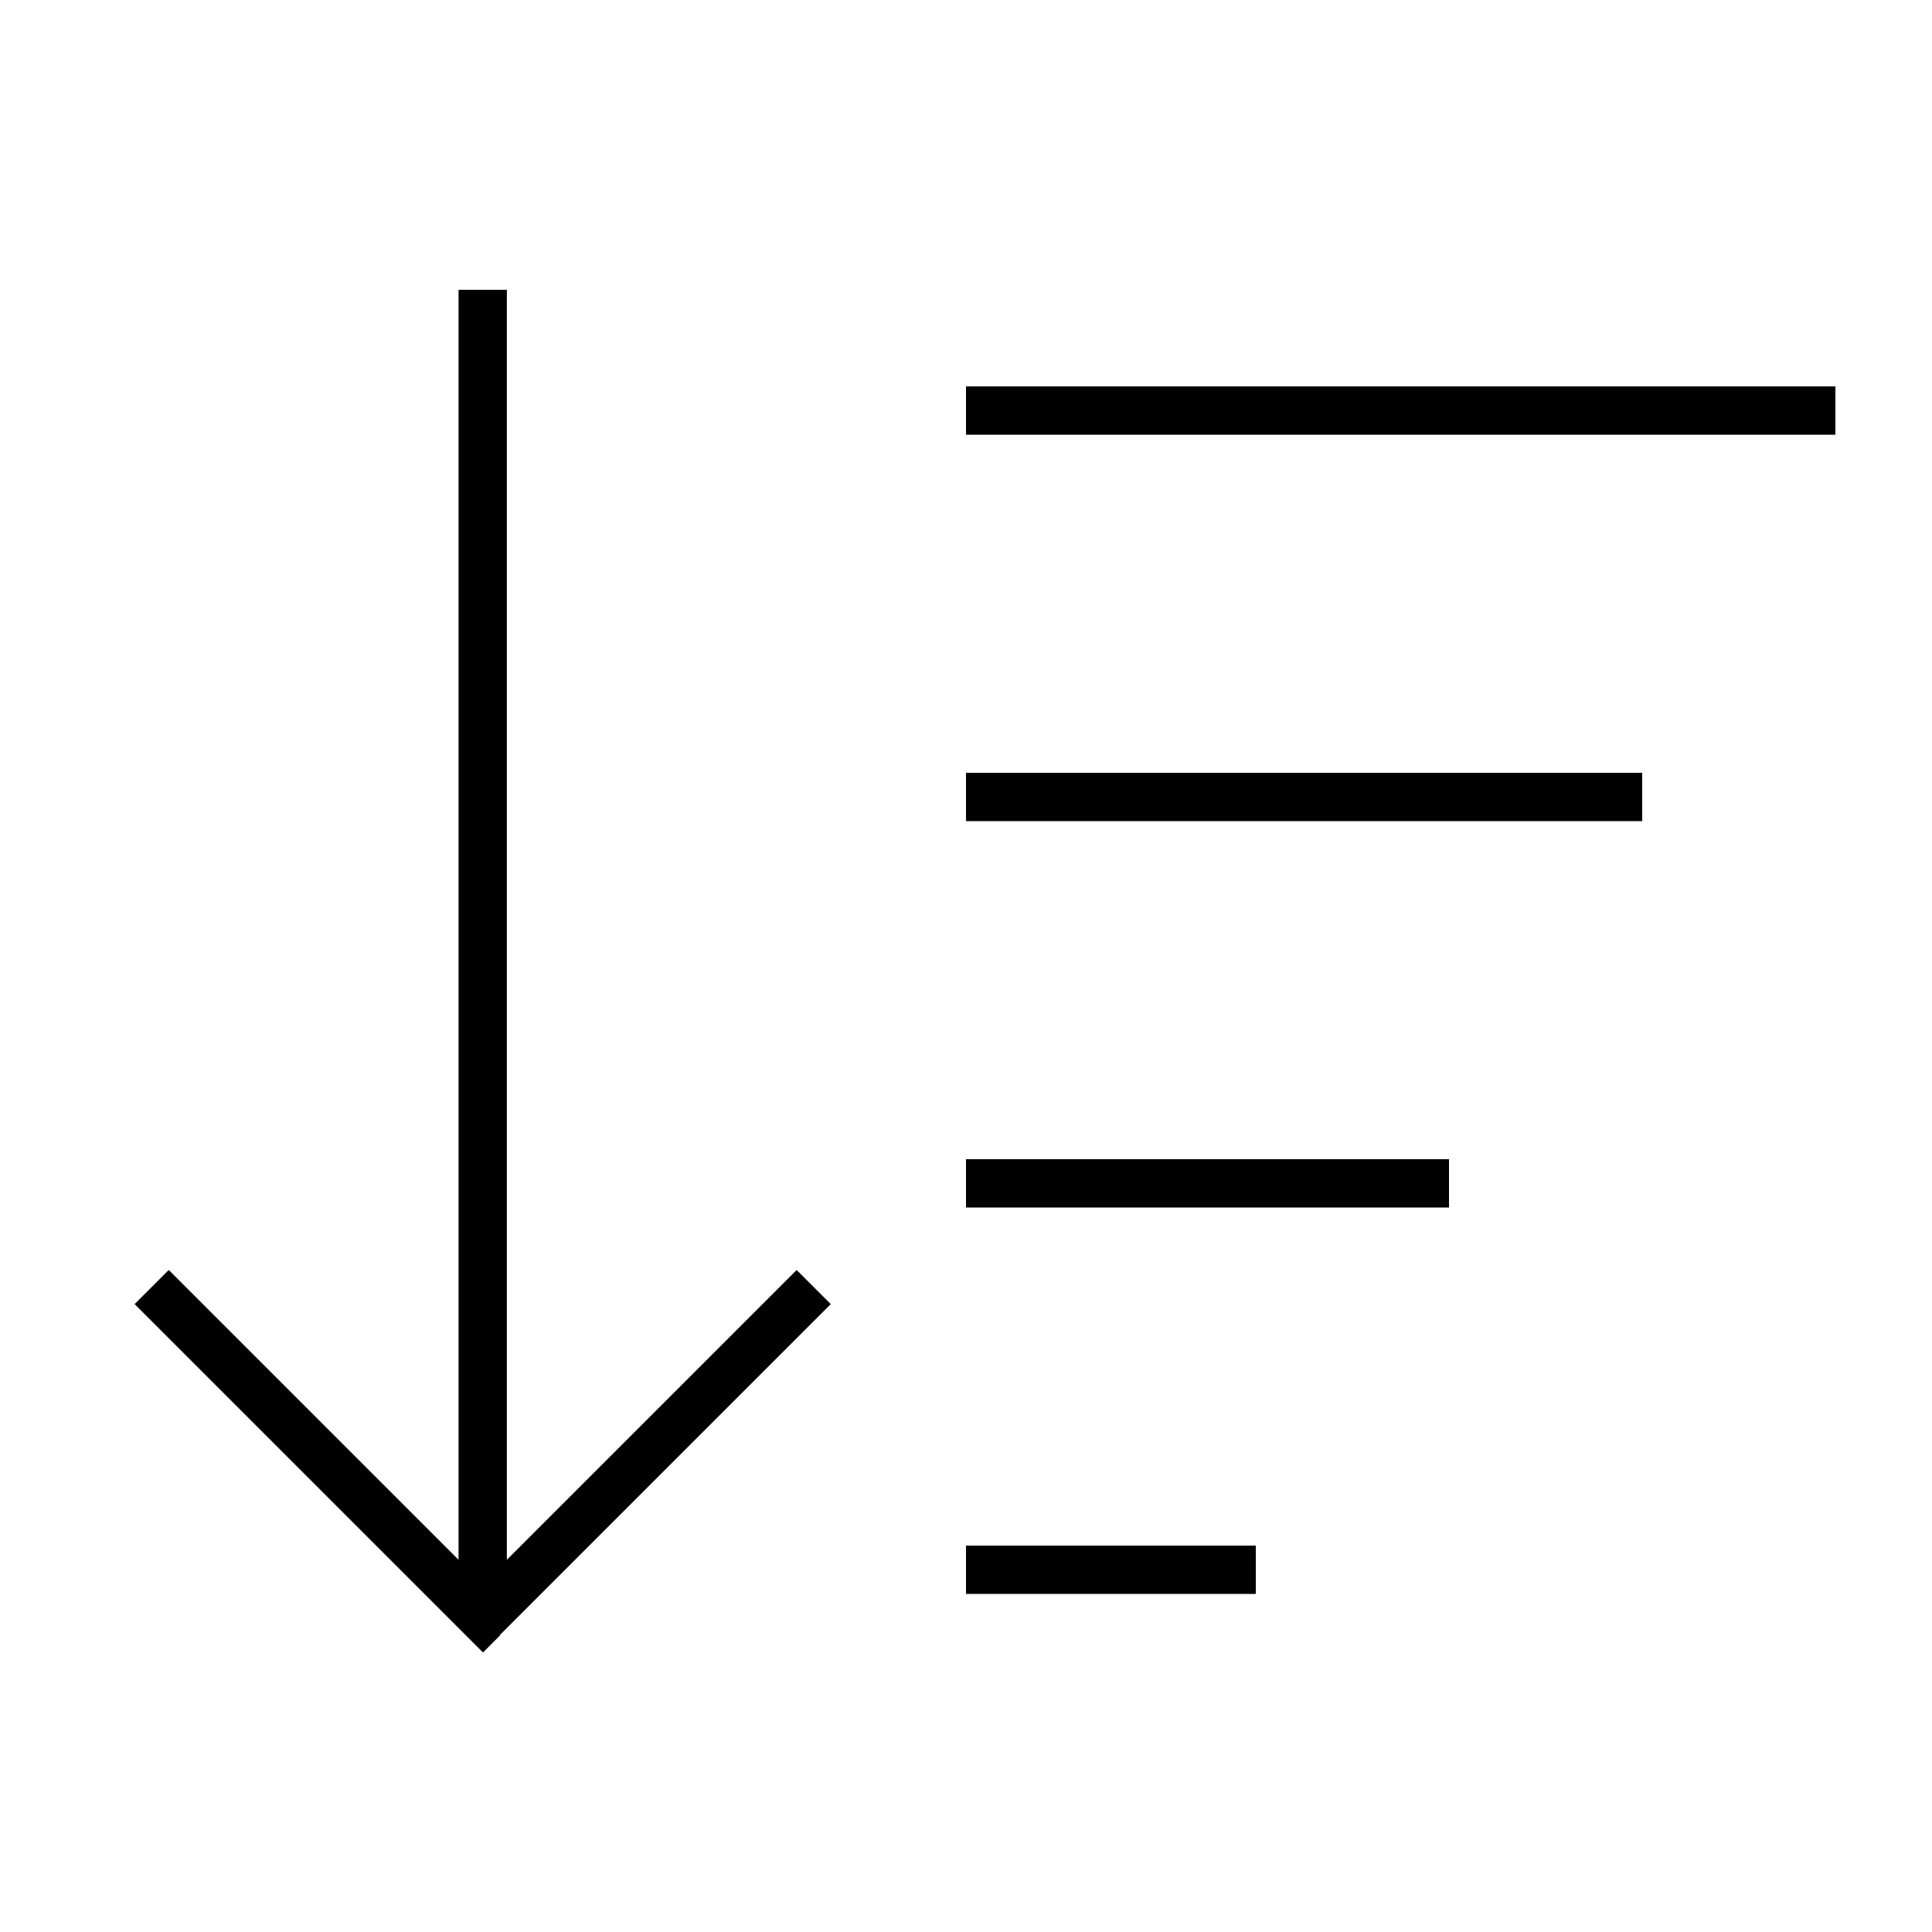 <svg xmlns="http://www.w3.org/2000/svg" viewBox="0 0 640 640"><!--! Font Awesome Pro 7.1.0 by @fontawesome - https://fontawesome.com License - https://fontawesome.com/license (Commercial License) Copyright 2025 Fonticons, Inc. --><path fill="currentColor" d="M165.7 541.7L160 547.4L154.3 541.7L50.3 437.7L44.6 432L55.9 420.7L61.6 426.4L151.9 516.7L151.9 96L167.9 96L167.9 516.7L258.2 426.4L263.9 420.7L275.2 432L269.5 437.7L165.5 541.7zM328 528L320 528L320 512L416 512L416 528L328 528zM328 400L320 400L320 384L480 384L480 400L328 400zM328 272L320 272L320 256L544 256L544 272L328 272zM328 144L320 144L320 128L608 128L608 144L328 144z"/></svg>
